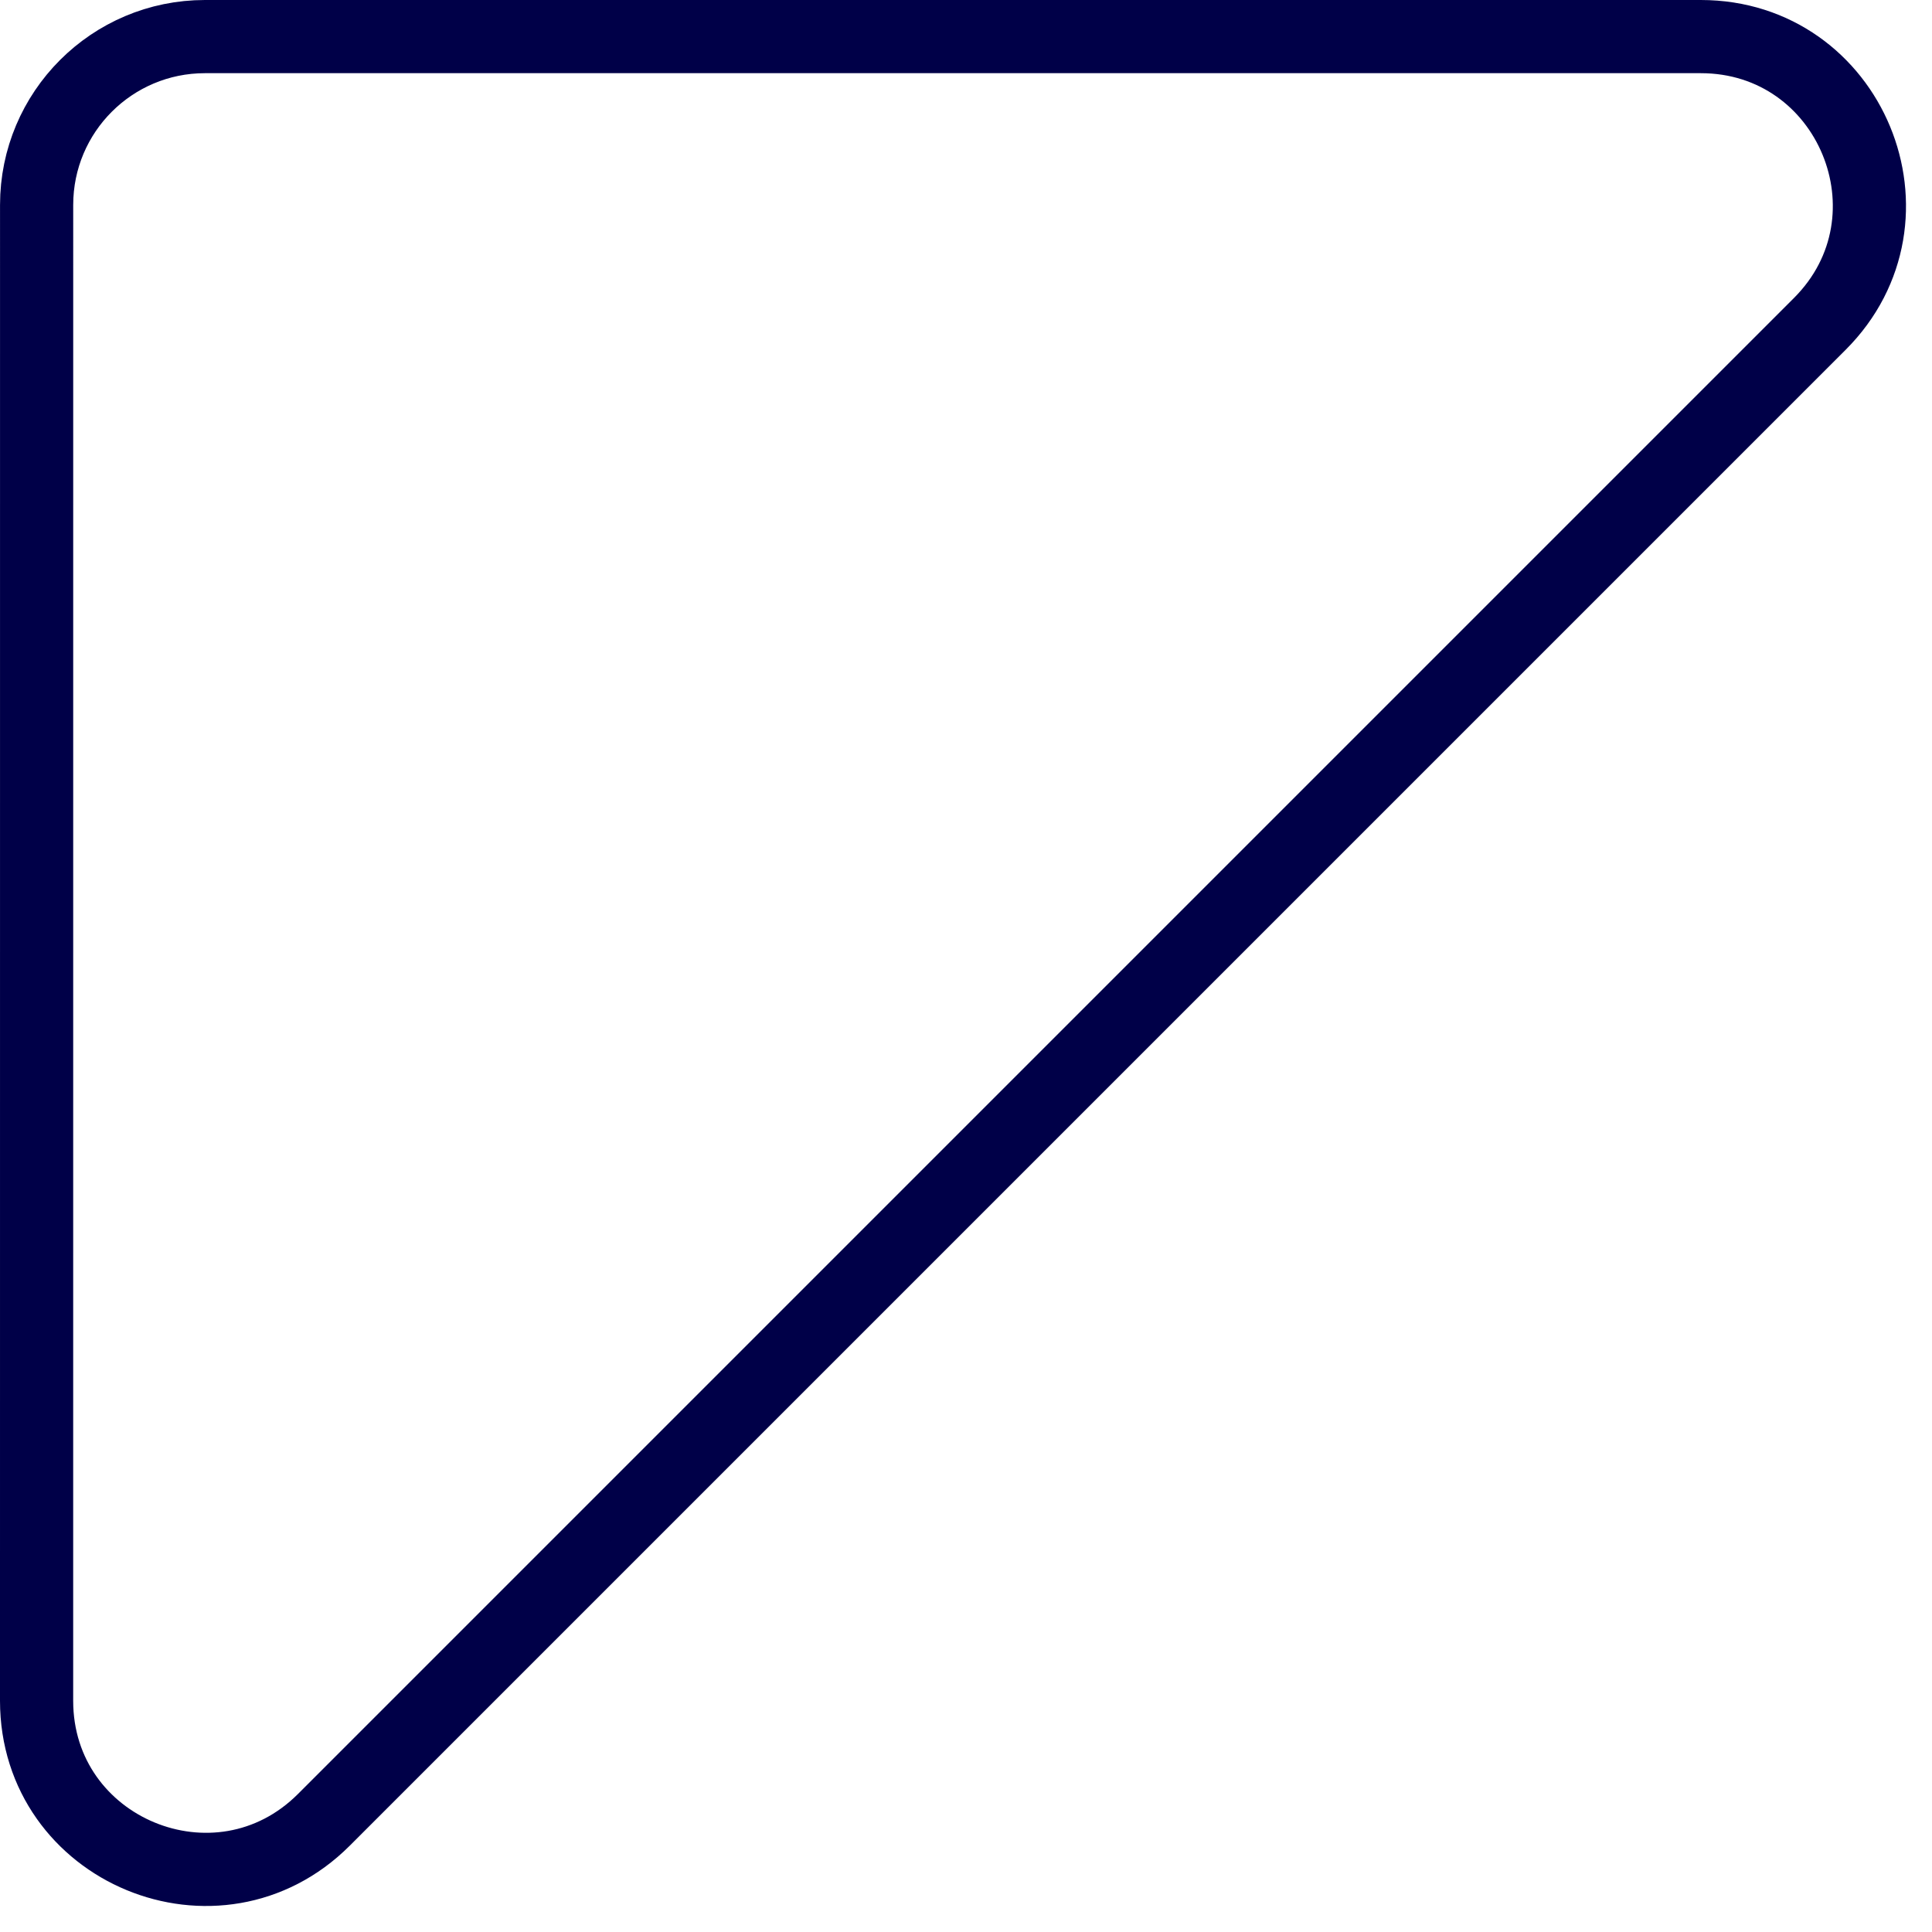 <svg width="66" height="66" viewBox="0 0 66 66" fill="none" xmlns="http://www.w3.org/2000/svg">
<g clip-path="url(#clip0_14_148)">
<path d="M1.25 58.1C1.25 63.223 7.444 65.788 11.066 62.166L62.166 11.066C65.789 7.444 63.223 1.25 58.1 1.25H7.001C3.825 1.25 1.251 3.824 1.251 7L1.25 58.1Z" stroke="#000048" stroke-width="2.5"/>
</g>
<defs>
<clipPath id="clip0_14_148">
<rect width="66" height="66" fill="white"/>
</clipPath>
</defs>
</svg>
